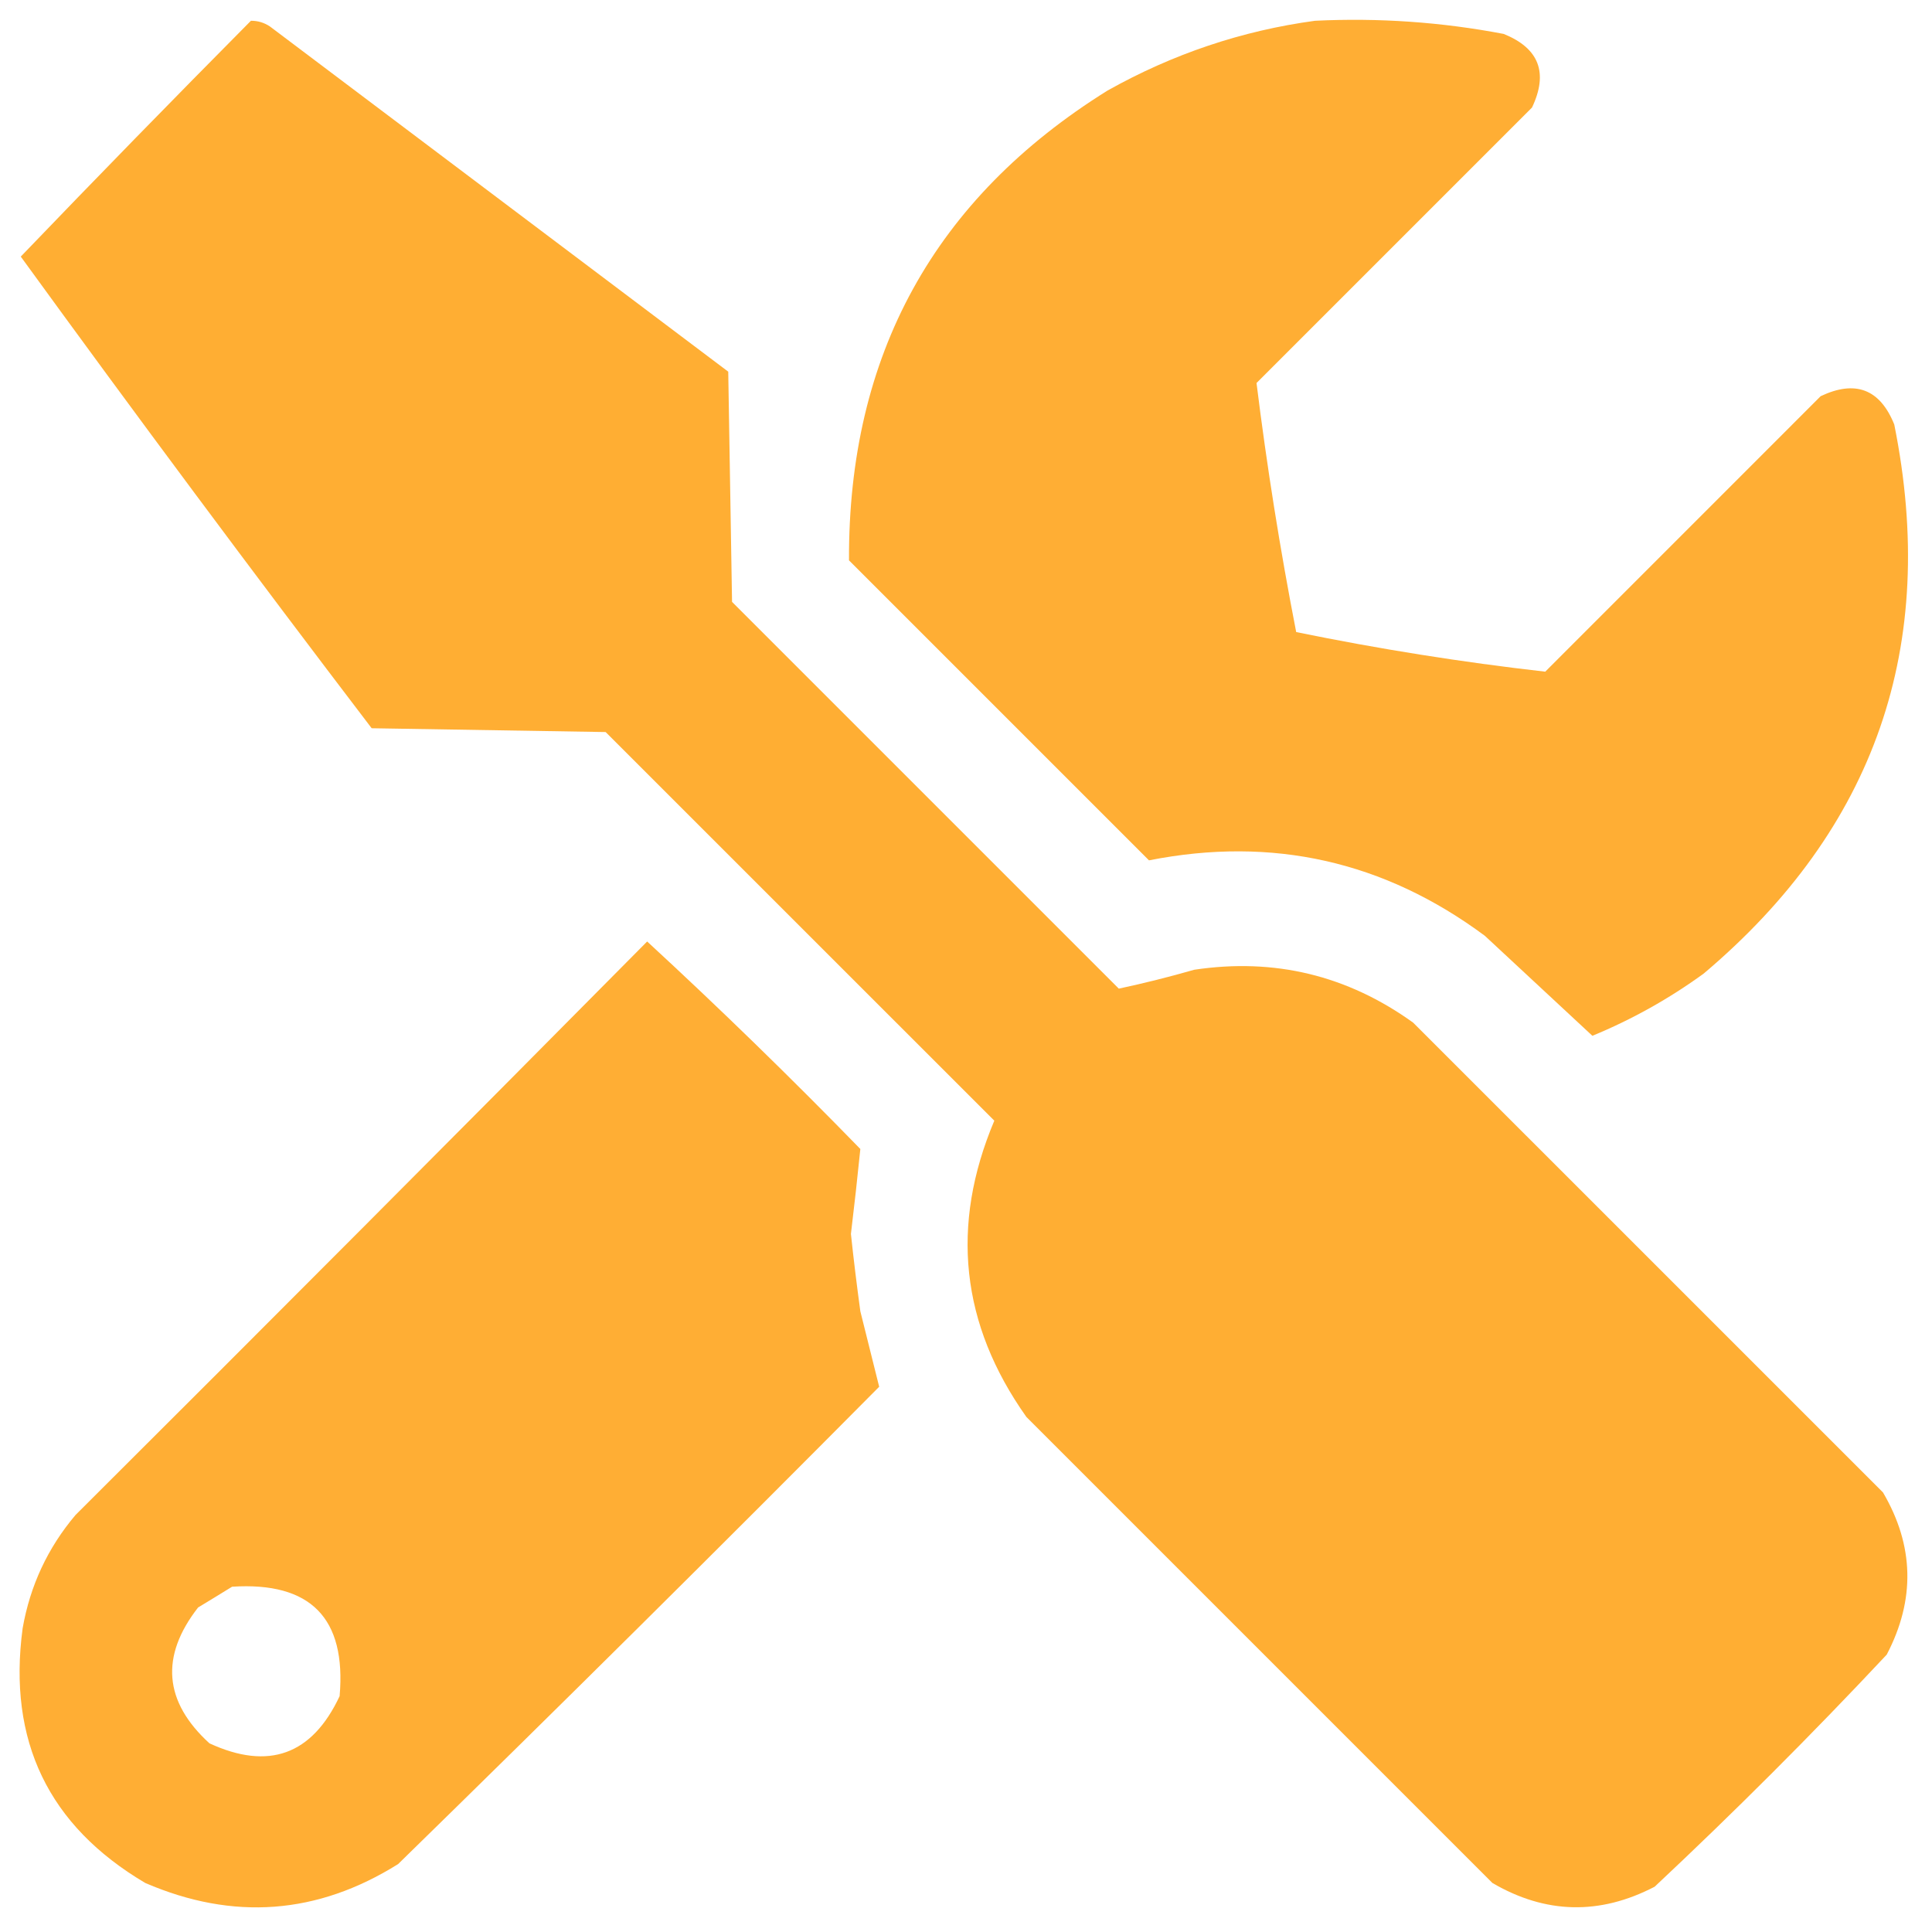 <?xml version="1.0" encoding="UTF-8"?> <svg xmlns="http://www.w3.org/2000/svg" width="32" height="32" viewBox="0 0 32 32" fill="none"><g clip-path="url(#clip0_584_341)"><path opacity="0.986" fill-rule="evenodd" clip-rule="evenodd" d="M4.156 0.344C4.269 0.343 4.373 0.374 4.469 0.437C7 2.344 9.531 4.25 12.062 6.156C12.083 7.427 12.104 8.698 12.125 9.969C14.26 12.104 16.396 14.24 18.531 16.375C18.946 16.286 19.362 16.182 19.781 16.062C21.108 15.863 22.316 16.154 23.406 16.938C26 19.531 28.594 22.125 31.188 24.719C31.705 25.6 31.726 26.496 31.25 27.406C30.01 28.729 28.729 30.01 27.406 31.25C26.497 31.723 25.601 31.703 24.719 31.188C22.146 28.615 19.573 26.042 17 23.469C15.913 21.935 15.736 20.3 16.469 18.562C14.323 16.417 12.177 14.271 10.031 12.125C8.74 12.104 7.448 12.083 6.156 12.062C4.188 9.48 2.25 6.875 0.344 4.25C1.604 2.938 2.875 1.636 4.156 0.344Z" fill="#FFAD31"></path><path opacity="0.983" fill-rule="evenodd" clip-rule="evenodd" d="M21.781 0.344C22.833 0.293 23.875 0.365 24.906 0.562C25.492 0.799 25.648 1.205 25.375 1.781C23.854 3.302 22.333 4.823 20.812 6.344C20.983 7.724 21.202 9.099 21.469 10.469C22.837 10.749 24.212 10.968 25.594 11.125C27.114 9.604 28.635 8.083 30.156 6.562C30.732 6.289 31.139 6.445 31.375 7.031C32.112 10.696 31.06 13.727 28.219 16.125C27.647 16.541 27.032 16.885 26.375 17.156C25.782 16.605 25.188 16.053 24.594 15.5C22.928 14.263 21.074 13.846 19.031 14.25C17.375 12.594 15.719 10.938 14.062 9.281C14.048 5.881 15.476 3.288 18.344 1.5C19.424 0.894 20.57 0.508 21.781 0.344Z" fill="#FFAD31"></path><path opacity="0.981" fill-rule="evenodd" clip-rule="evenodd" d="M10.719 15.594C11.922 16.703 13.099 17.849 14.25 19.031C14.203 19.497 14.151 19.966 14.094 20.438C14.139 20.865 14.192 21.292 14.25 21.719C14.356 22.142 14.46 22.558 14.562 22.969C11.925 25.627 9.269 28.262 6.594 30.875C5.257 31.712 3.862 31.816 2.406 31.188C0.803 30.24 0.125 28.834 0.375 26.969C0.499 26.262 0.791 25.637 1.25 25.094C4.419 21.935 7.575 18.769 10.719 15.594ZM3.844 26.281C5.145 26.197 5.738 26.801 5.625 28.094C5.168 29.067 4.449 29.327 3.469 28.875C2.713 28.184 2.651 27.434 3.281 26.625C3.475 26.508 3.662 26.393 3.844 26.281Z" fill="#FFAD31"></path></g><defs><clipPath id="clip0_584_341"><rect width="32" height="32" fill="white"></rect></clipPath></defs></svg> 